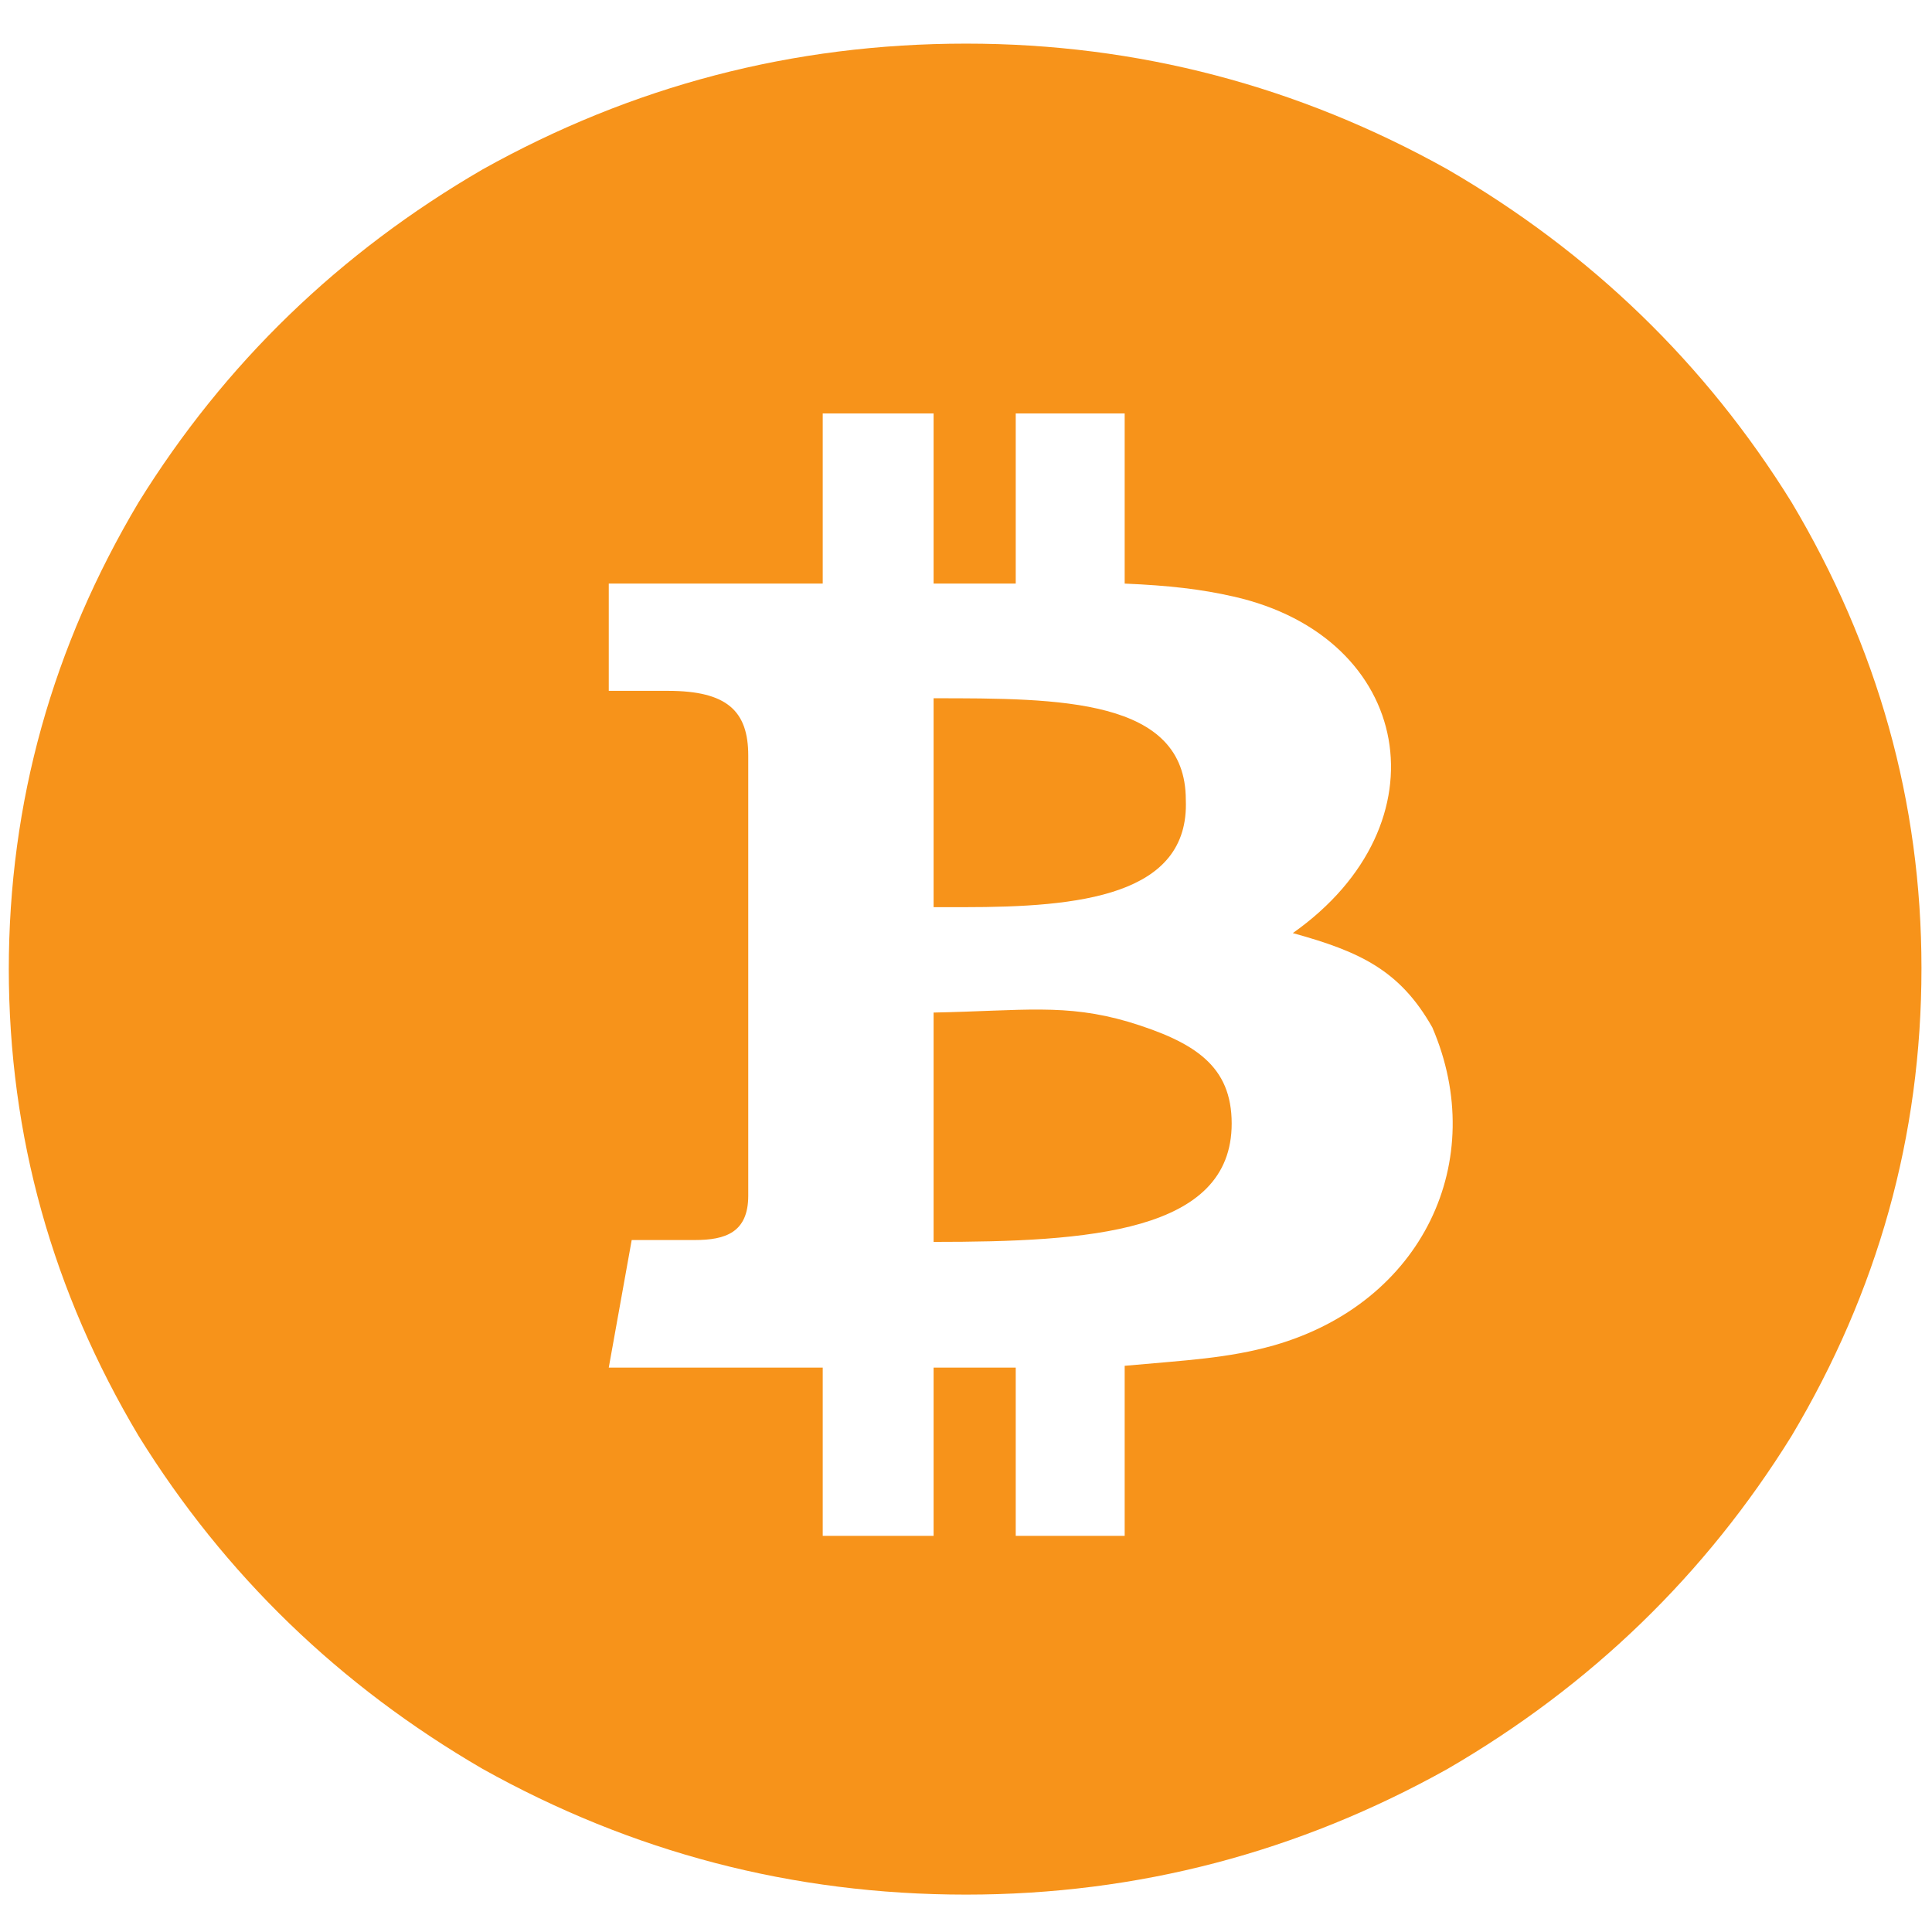<svg width="31" height="31" viewBox="0 0 31 31" fill="none" xmlns="http://www.w3.org/2000/svg">
<path d="M0.141 15.565V15.535C0.141 18.235 0.846 20.728 2.225 23.042C3.605 25.267 5.445 27.047 7.744 28.383C10.136 29.718 12.711 30.4 15.501 30.4C18.26 30.4 20.836 29.718 23.227 28.383C25.527 27.047 27.366 25.267 28.746 23.042C30.126 20.728 30.831 18.235 30.831 15.535C30.831 12.865 30.126 10.373 28.746 8.058C27.366 5.833 25.527 4.053 23.227 2.718C20.836 1.383 18.26 0.7 15.501 0.7C12.711 0.7 10.136 1.383 7.744 2.718C5.445 4.053 3.605 5.833 2.225 8.058C0.846 10.373 0.141 12.865 0.141 15.565ZM22.982 16.485C23.902 18.621 22.829 20.906 20.437 21.588C19.701 21.796 19.027 21.826 18.046 21.915V24.644H16.298V21.944H14.98V24.644H13.201V21.944H9.768L10.136 19.897H11.147C11.638 19.897 12.006 19.778 12.006 19.185V12.123C12.006 11.411 11.669 11.085 10.718 11.085H9.768V9.364H13.201V6.634H14.98V9.364H16.298V6.634H18.046V9.364C18.751 9.394 19.272 9.453 19.793 9.572C22.675 10.224 23.227 13.221 20.744 14.972C21.817 15.268 22.461 15.565 22.982 16.485ZM14.98 11.204V14.556H15.47C17.31 14.556 19.088 14.378 19.027 12.835C19.027 11.204 17.003 11.204 14.98 11.204V11.204ZM14.98 16.247V19.927C17.463 19.927 19.763 19.778 19.763 18.028C19.763 17.108 19.18 16.722 18.107 16.396C17.095 16.099 16.421 16.218 14.98 16.247H14.98Z" fill="#F7931A"/>
</svg>
